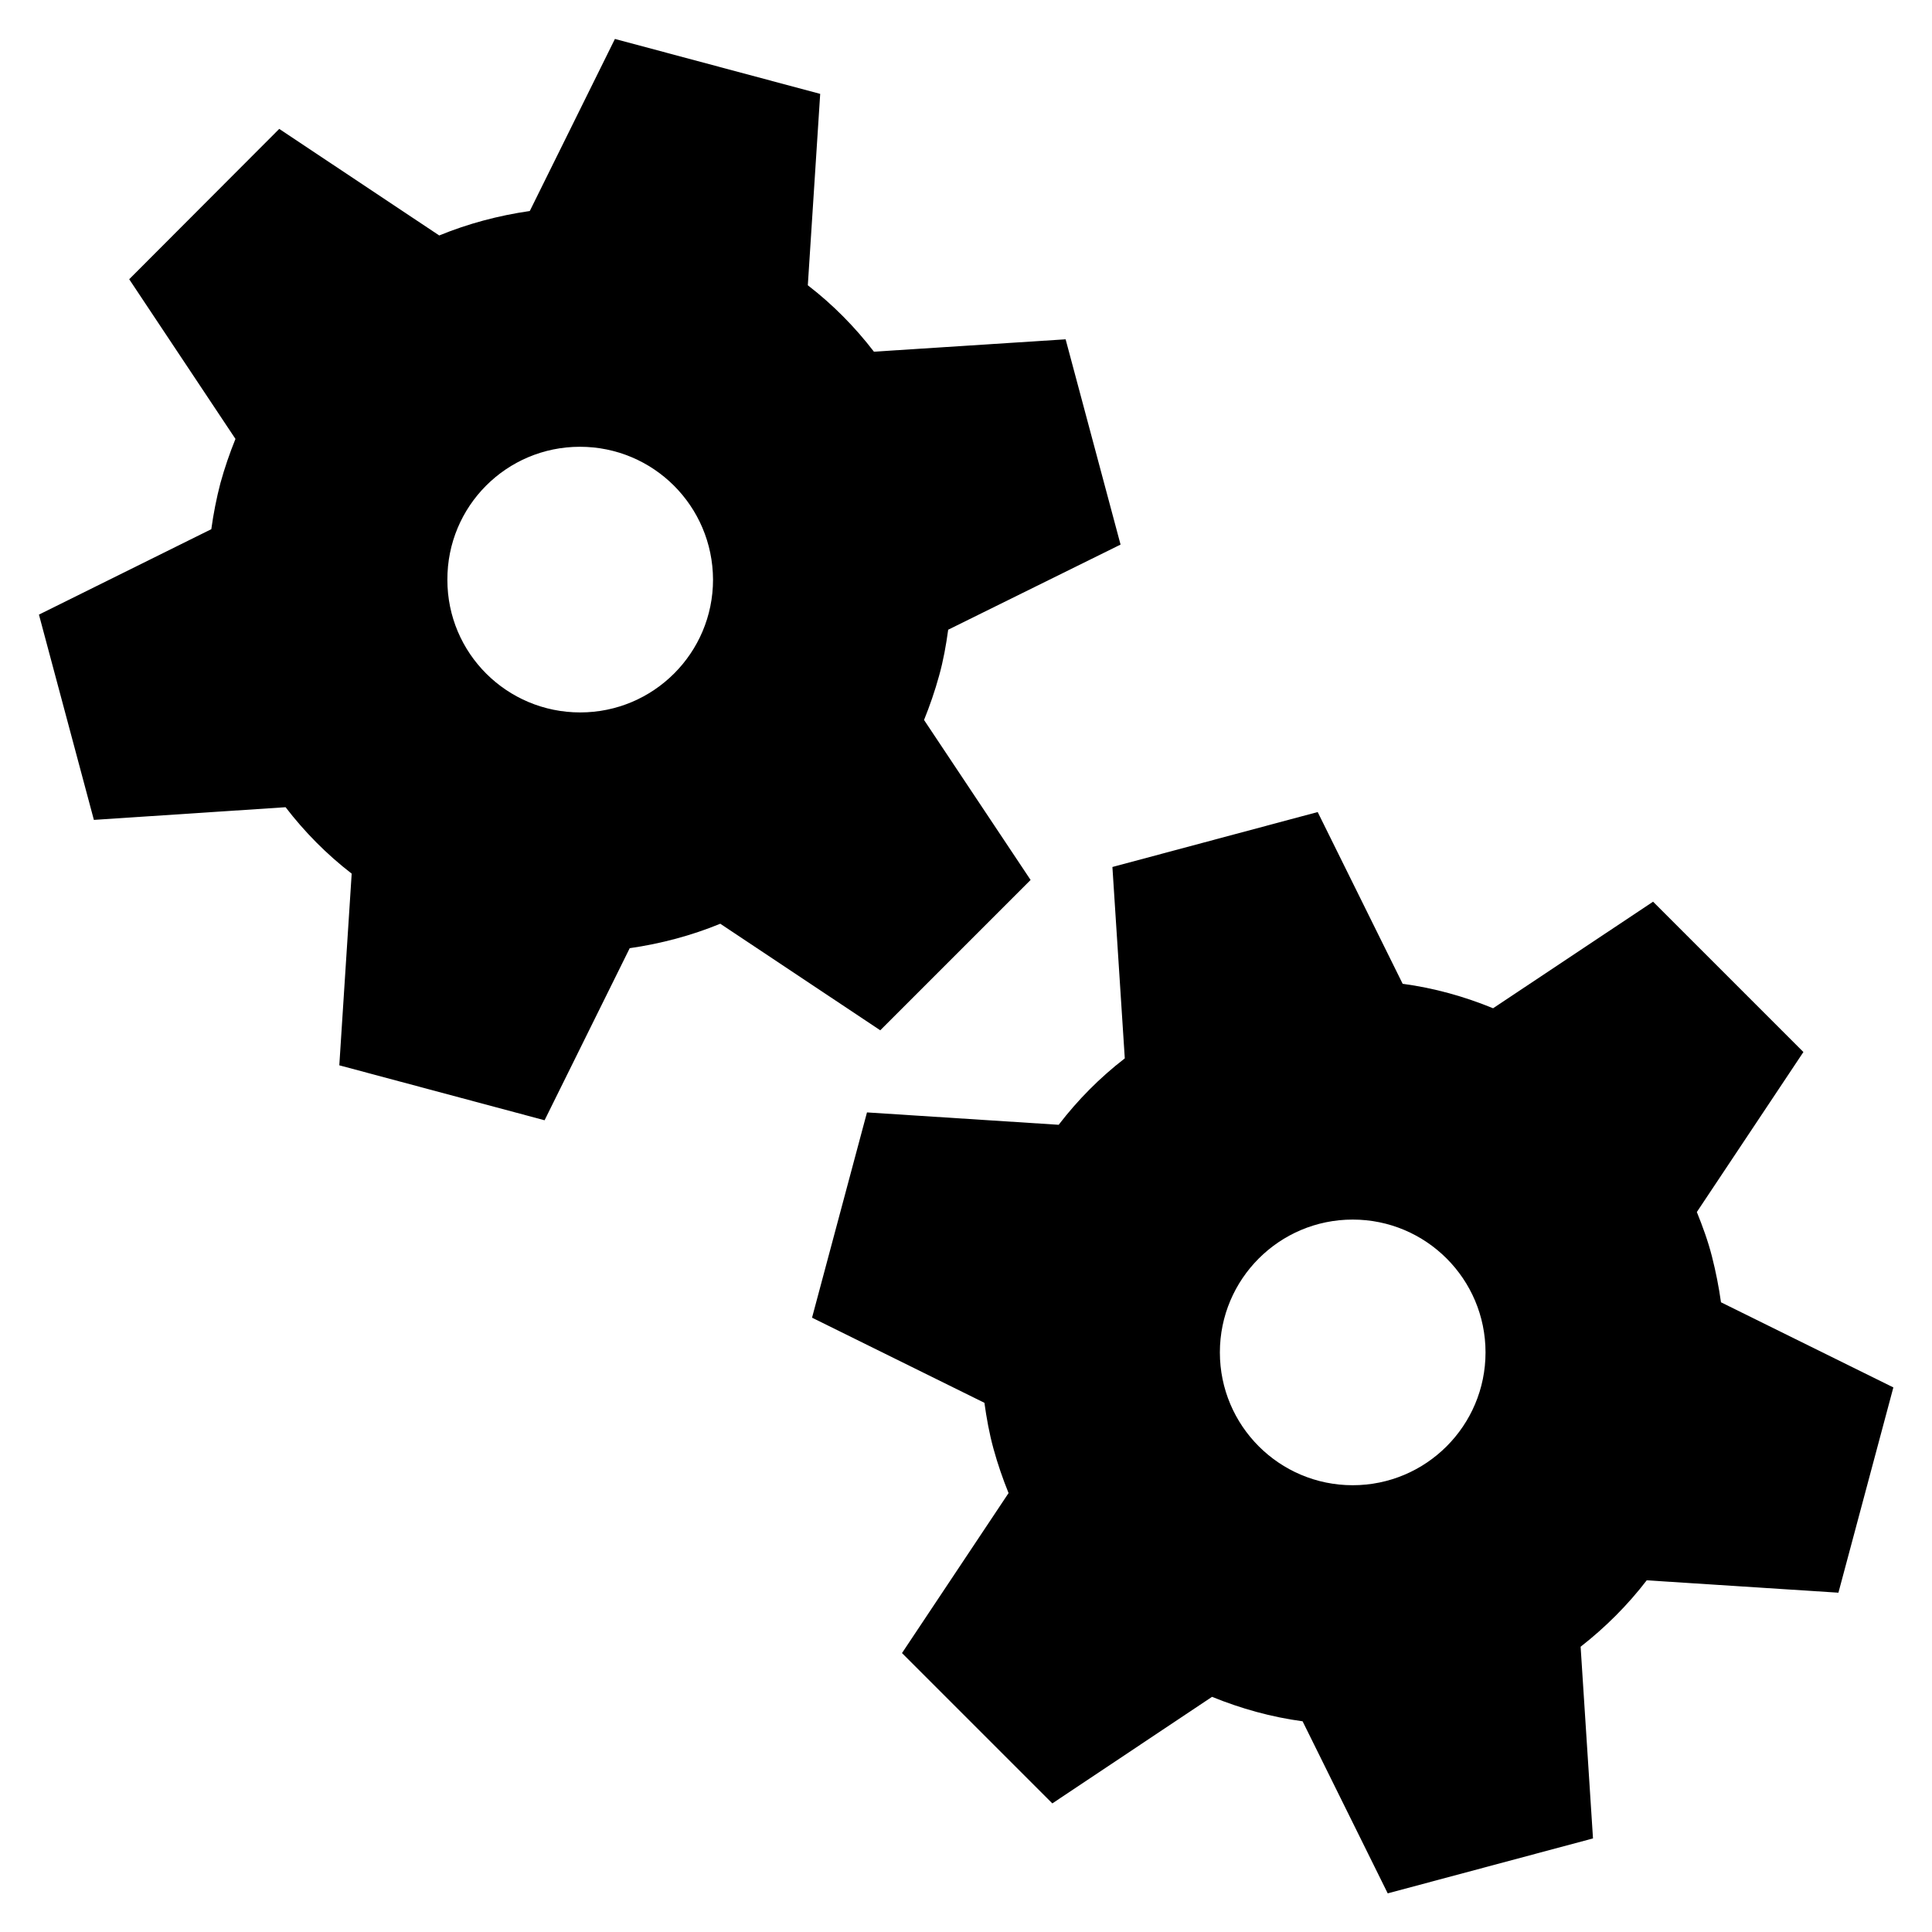<svg xmlns="http://www.w3.org/2000/svg" viewBox="0 0 640 640"><!--! Font Awesome Pro 7.1.0 by @fontawesome - https://fontawesome.com License - https://fontawesome.com/license (Commercial License) Copyright 2025 Fonticons, Inc. --><path fill="currentColor" d="M464.7 325.9C475.1 327.3 485.1 330.1 494.6 334L547.6 298.7L597.4 348.5L562.1 401.5C564 406.2 565.8 411.1 567.1 416.2C568.4 421.3 569.4 426.4 570.1 431.4L627.2 459.6L609 527.6L545.5 523.5C539.2 531.7 531.8 539.1 523.6 545.5L527.7 609L459.7 627.2L431.5 570.2C421.1 568.8 411.1 566 401.5 562.1L348.6 597.4L298.8 547.6L334.1 494.6C332.2 489.9 330.5 485 329.1 479.9C327.7 474.8 326.8 469.7 326.1 464.7L269 436.5L287.2 368.5L350.7 372.6C357 364.4 364.3 357 372.6 350.6L368.5 287.2L436.5 269L464.7 326zM448.1 404C423.8 404 404.1 423.7 404.1 448C404.1 472.3 423.8 492 448.1 492C472.4 492 492.1 472.3 492.1 448C492.1 423.7 472.4 404 448.1 404zM271.7 31.1L267.6 94.5C275.9 100.9 283.2 108.3 289.5 116.5L353 112.4L371.2 180.4L314.1 208.6C313.4 213.7 312.5 218.8 311.1 223.8C309.7 228.9 308 233.8 306.1 238.5L341.4 291.5L291.6 341.3L238.6 306C229.1 309.9 219 312.6 208.6 314.1L180.4 371.1L112.4 352.9L116.5 289.4C108.2 283 100.9 275.6 94.6 267.4L31.1 271.6L12.9 203.6L70 175.3C70.7 170.2 71.7 165.1 73 160.1C74.4 155 76.1 150.1 78 145.4L42.8 92.5L92.5 42.7L145.5 78C155 74.1 165.1 71.4 175.5 69.9L203.7 12.9L271.7 31.1zM192.1 148C167.8 148 148.1 167.7 148.2 192.1C148.2 216.4 167.9 236 192.2 236C216.5 236 236.2 216.3 236.2 192C236.1 167.6 216.4 148 192.1 148z"/></svg>